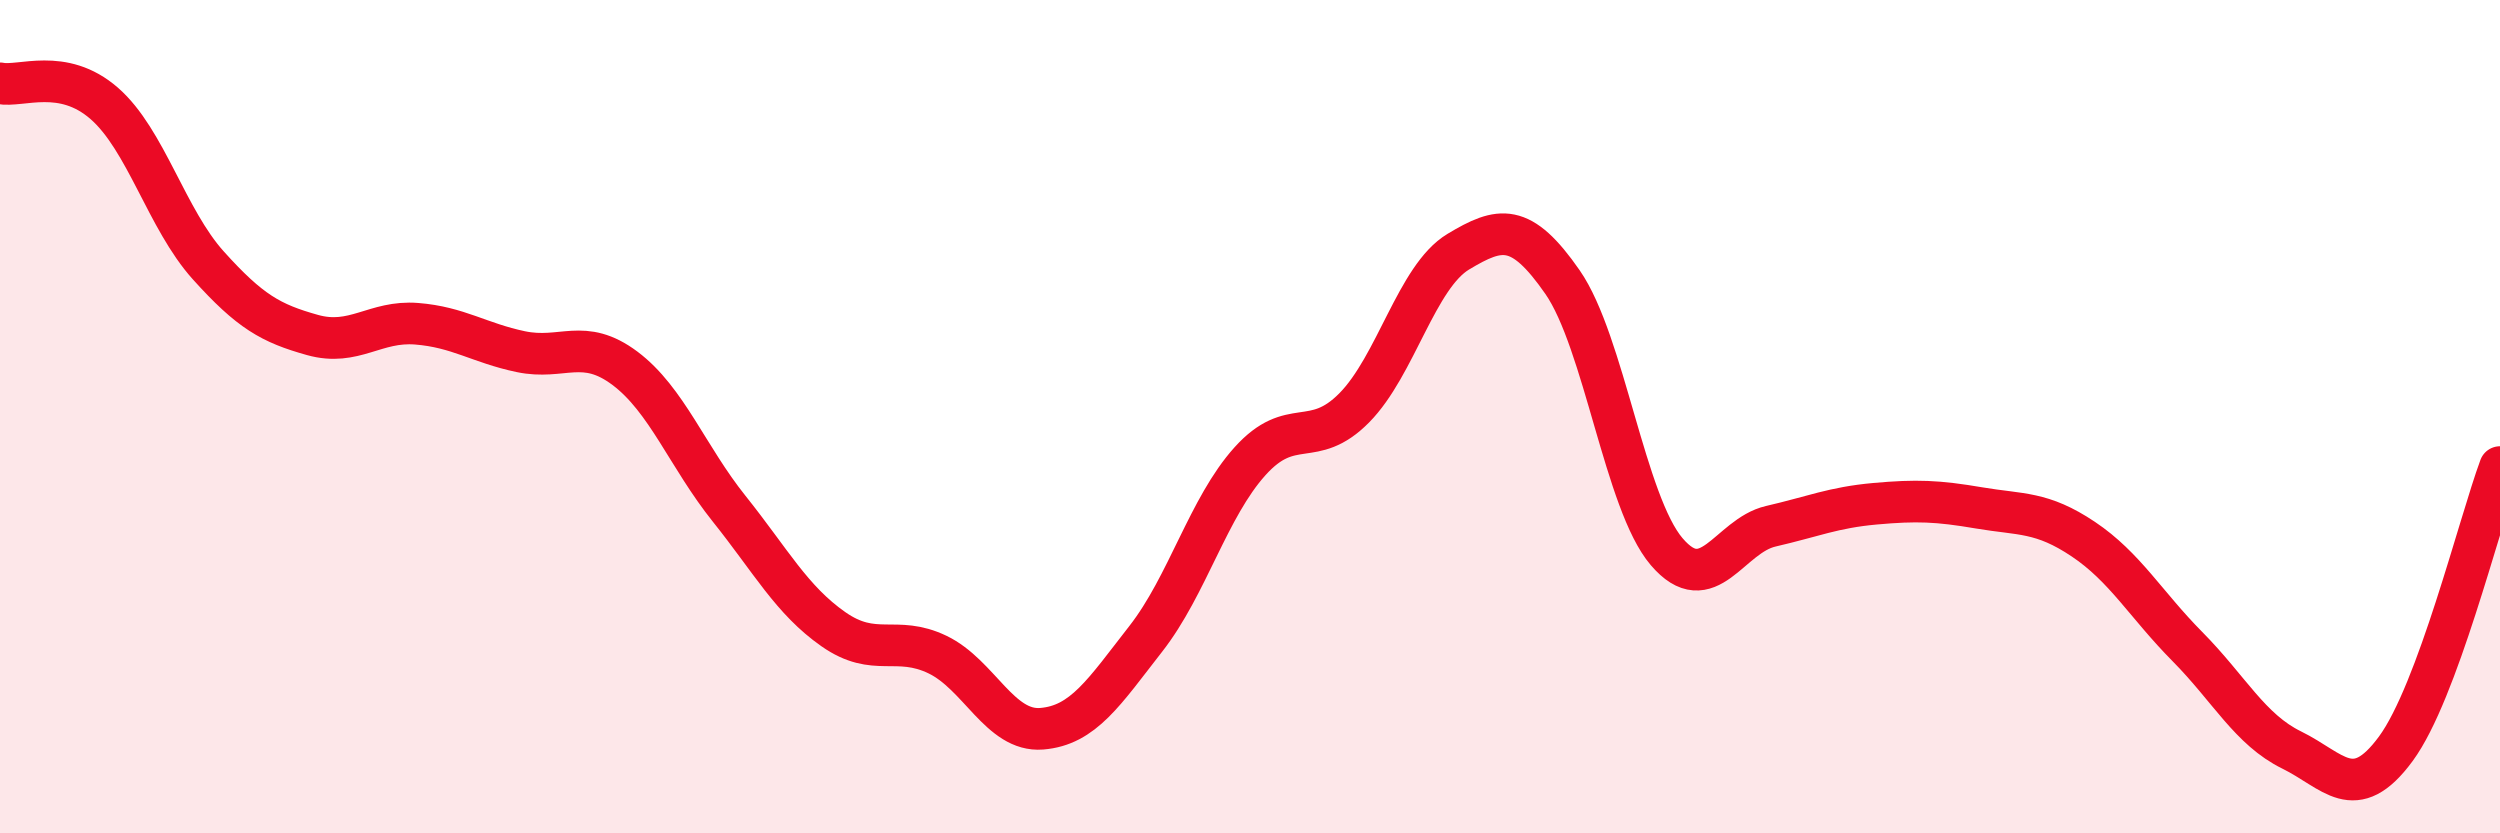 
    <svg width="60" height="20" viewBox="0 0 60 20" xmlns="http://www.w3.org/2000/svg">
      <path
        d="M 0,2 C 0.5,2.1 1.5,1.61 2.5,2.48 C 3.5,3.35 4,5.26 5,6.37 C 6,7.48 6.5,7.76 7.5,8.04 C 8.5,8.32 9,7.69 10,7.77 C 11,7.85 11.5,8.23 12.5,8.44 C 13.5,8.65 14,8.09 15,8.84 C 16,9.59 16.5,10.96 17.5,12.21 C 18.5,13.46 19,14.4 20,15.1 C 21,15.8 21.5,15.23 22.5,15.71 C 23.5,16.19 24,17.57 25,17.49 C 26,17.41 26.5,16.61 27.5,15.33 C 28.5,14.05 29,12.18 30,11.07 C 31,9.96 31.5,10.8 32.5,9.79 C 33.5,8.78 34,6.64 35,6.04 C 36,5.44 36.5,5.33 37.5,6.77 C 38.5,8.21 39,12.07 40,13.24 C 41,14.41 41.5,12.86 42.5,12.63 C 43.5,12.4 44,12.18 45,12.09 C 46,12 46.5,12.02 47.5,12.19 C 48.5,12.36 49,12.27 50,12.94 C 51,13.61 51.5,14.51 52.5,15.52 C 53.5,16.53 54,17.51 55,18 C 56,18.49 56.5,19.33 57.5,17.97 C 58.5,16.61 59.5,12.56 60,11.21L60 20L0 20Z"
        fill="#EB0A25"
        opacity="0.1"
        stroke-linecap="round"
        stroke-linejoin="round"
      />
      <path
        d="M 0,2 C 0.5,2.1 1.5,1.61 2.5,2.48 C 3.5,3.35 4,5.26 5,6.37 C 6,7.48 6.5,7.76 7.5,8.04 C 8.5,8.32 9,7.69 10,7.77 C 11,7.85 11.5,8.23 12.5,8.44 C 13.5,8.65 14,8.09 15,8.84 C 16,9.59 16.5,10.96 17.5,12.21 C 18.5,13.46 19,14.4 20,15.1 C 21,15.8 21.5,15.23 22.5,15.71 C 23.5,16.19 24,17.57 25,17.49 C 26,17.41 26.5,16.61 27.5,15.33 C 28.5,14.05 29,12.18 30,11.07 C 31,9.96 31.5,10.8 32.5,9.79 C 33.5,8.78 34,6.64 35,6.04 C 36,5.44 36.5,5.33 37.5,6.77 C 38.5,8.21 39,12.07 40,13.24 C 41,14.41 41.5,12.86 42.5,12.63 C 43.5,12.4 44,12.18 45,12.09 C 46,12 46.5,12.02 47.5,12.19 C 48.5,12.36 49,12.27 50,12.94 C 51,13.61 51.5,14.51 52.5,15.52 C 53.5,16.53 54,17.51 55,18 C 56,18.49 56.5,19.33 57.5,17.97 C 58.5,16.61 59.5,12.56 60,11.21"
        stroke="#EB0A25"
        stroke-width="1"
        fill="none"
        stroke-linecap="round"
        stroke-linejoin="round"
      />
    </svg>
  